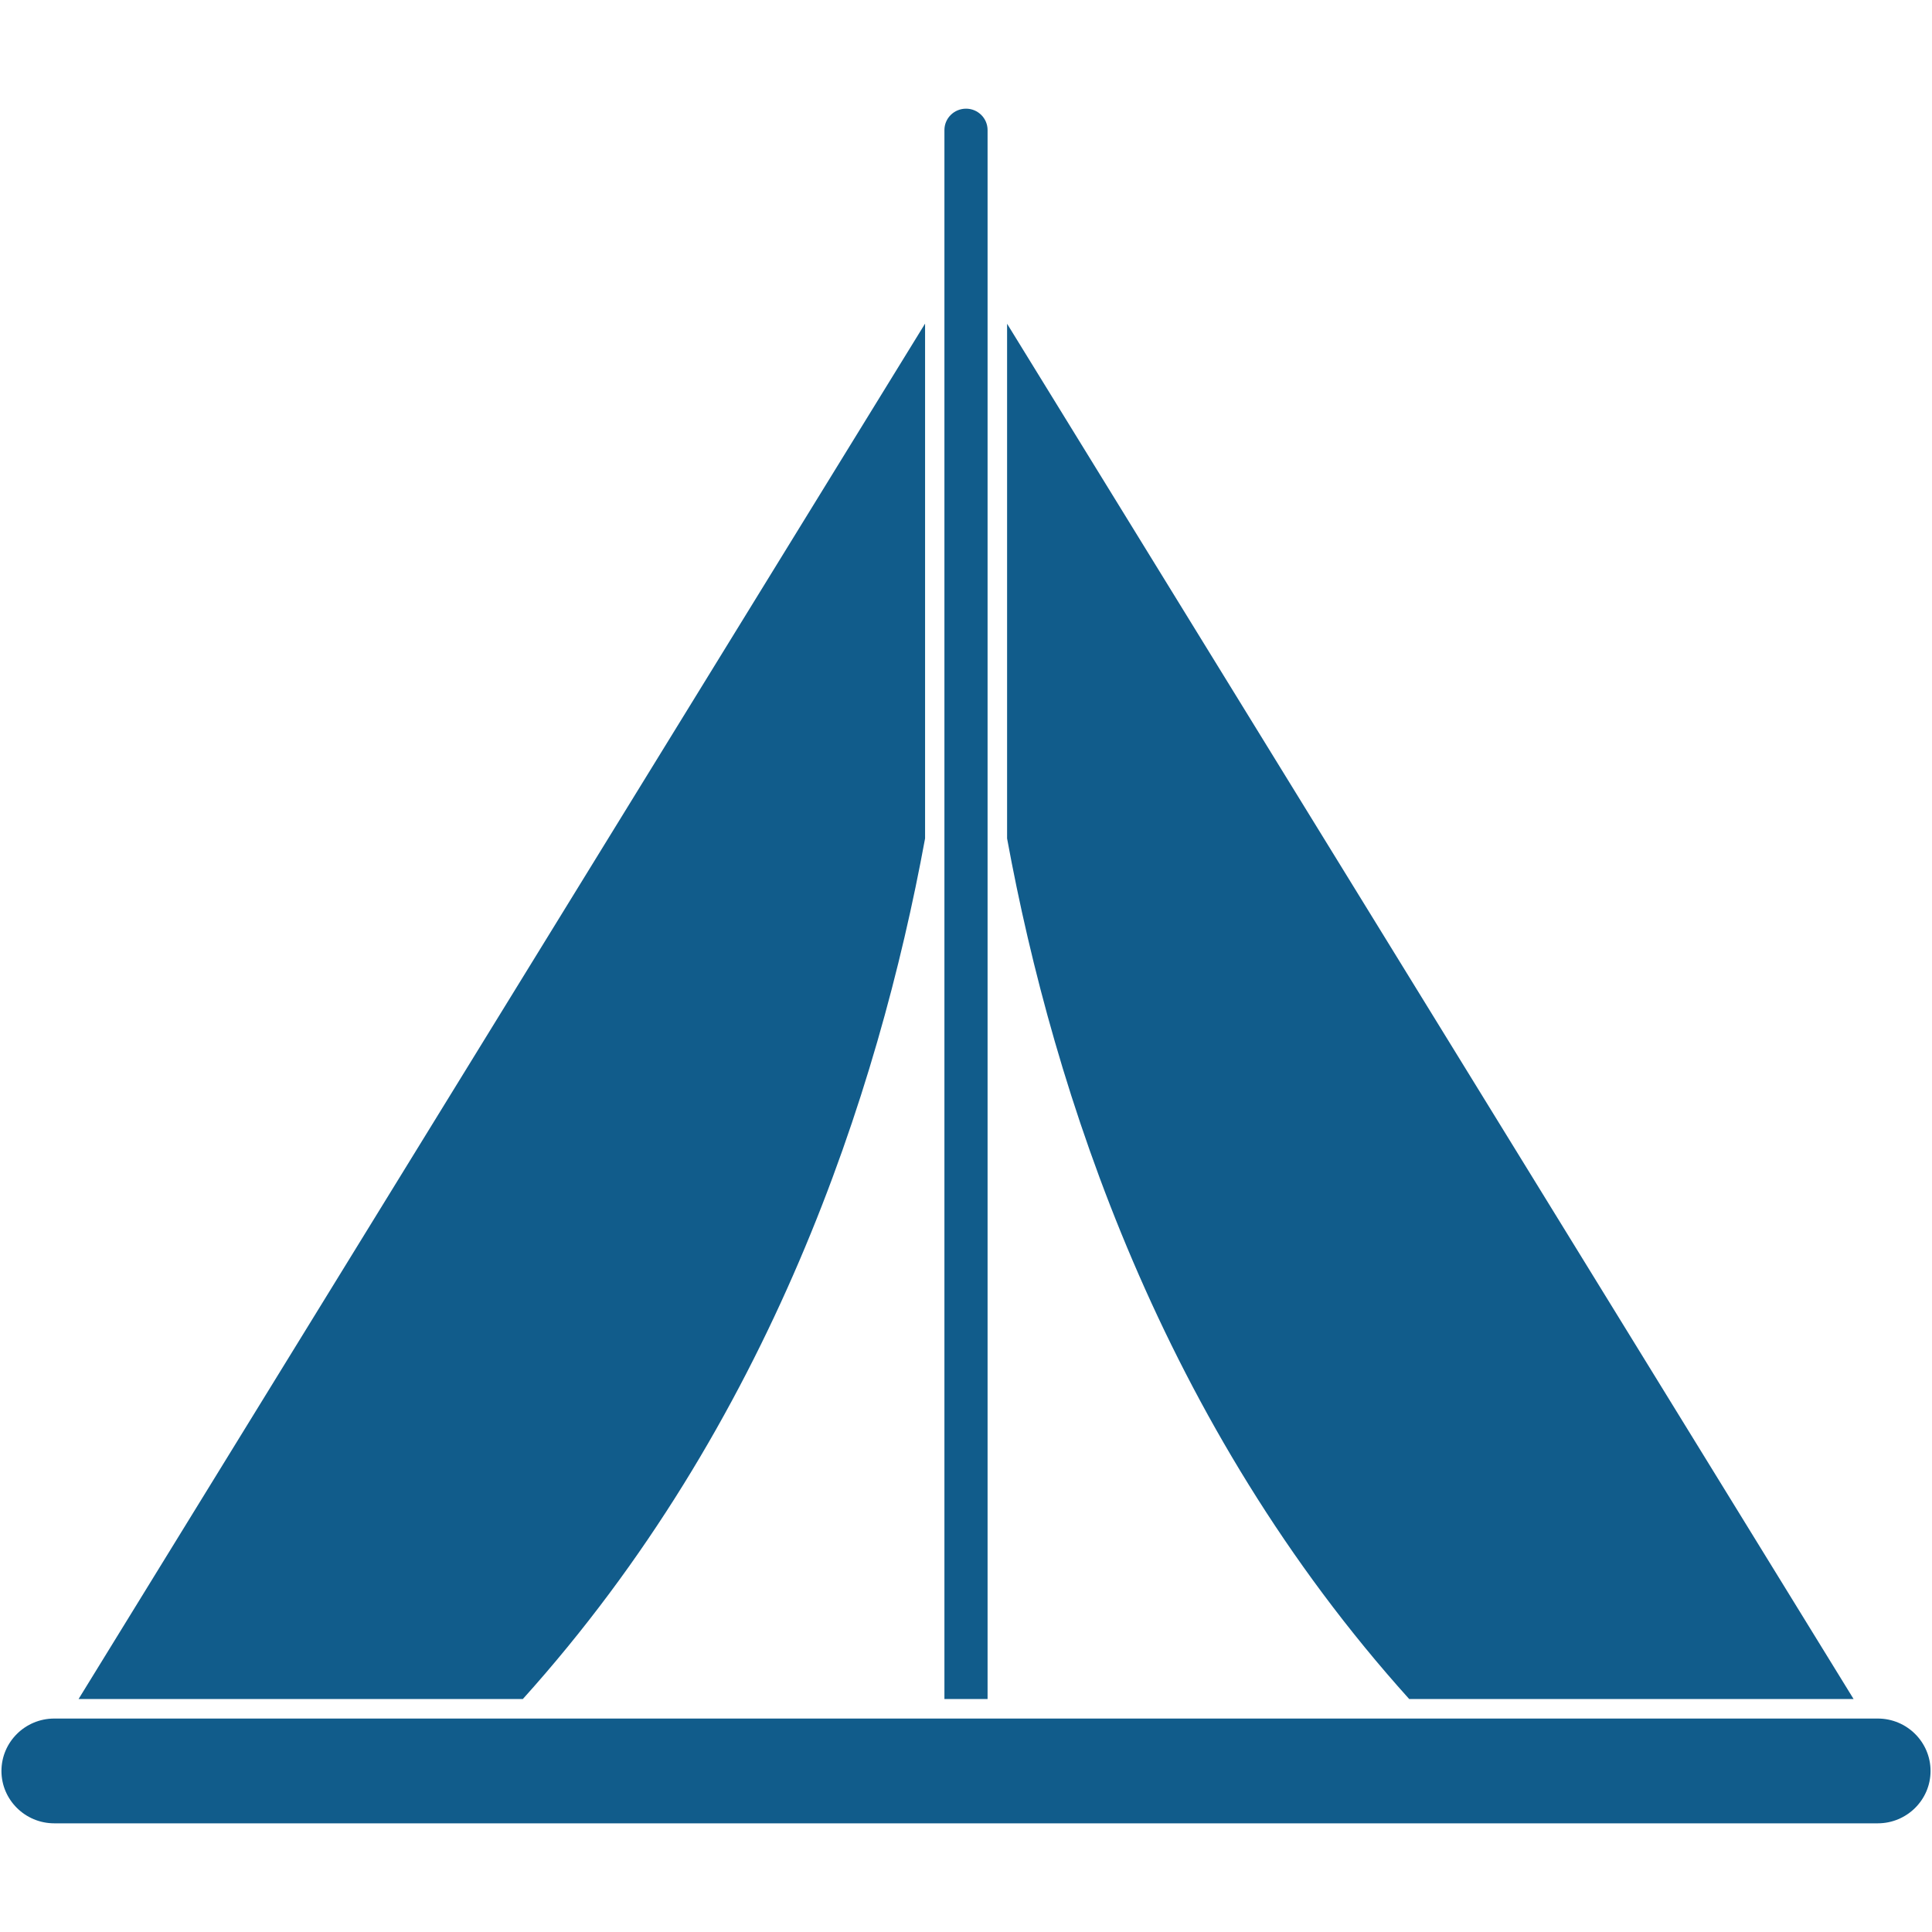 <?xml version="1.0" encoding="UTF-8" standalone="no"?>
<!DOCTYPE svg PUBLIC "-//W3C//DTD SVG 1.1//EN" "http://www.w3.org/Graphics/SVG/1.1/DTD/svg11.dtd">
<svg width="100%" height="100%" viewBox="0 0 60 60" version="1.1" xmlns="http://www.w3.org/2000/svg" xmlns:xlink="http://www.w3.org/1999/xlink" xml:space="preserve" xmlns:serif="http://www.serif.com/" style="fill-rule:evenodd;clip-rule:evenodd;stroke-linejoin:round;stroke-miterlimit:2;">
    <g transform="matrix(1,0,0,1,-274.783,-161.645)">
        <path d="M303.512,187.684L303.512,171.695L277.223,214.41L291.02,214.41C298.699,205.883 302.059,195.594 303.512,187.684" style="fill:rgb(17,92,139);fill-rule:nonzero;"/>
    </g>
    <g transform="matrix(1,0,0,1,-274.783,-161.645)">
        <path d="M332.348,214.41L306.059,171.699L306.059,187.684C307.512,195.594 310.867,205.883 318.547,214.41L332.348,214.41" style="fill:rgb(17,92,139);fill-rule:nonzero;"/>
    </g>
    <g transform="matrix(1,0,0,1,-274.783,-161.645)">
        <path d="M333.098,215.016L276.469,215.016C275.563,215.016 274.828,215.746 274.828,216.645C274.828,217.539 275.563,218.27 276.469,218.27L333.098,218.27C334.004,218.27 334.738,217.539 334.738,216.645C334.738,215.746 334.004,215.016 333.098,215.016" style="fill:rgb(17,92,139);fill-rule:nonzero;"/>
    </g>
    <g transform="matrix(1,0,0,1,-274.783,-161.645)">
        <path d="M305.453,165.684C305.453,165.316 305.152,165.02 304.785,165.02C304.414,165.02 304.113,165.316 304.113,165.684L304.113,214.41L305.453,214.41L305.453,165.684" style="fill:rgb(17,92,139);fill-rule:nonzero;"/>
    </g>
</svg>
